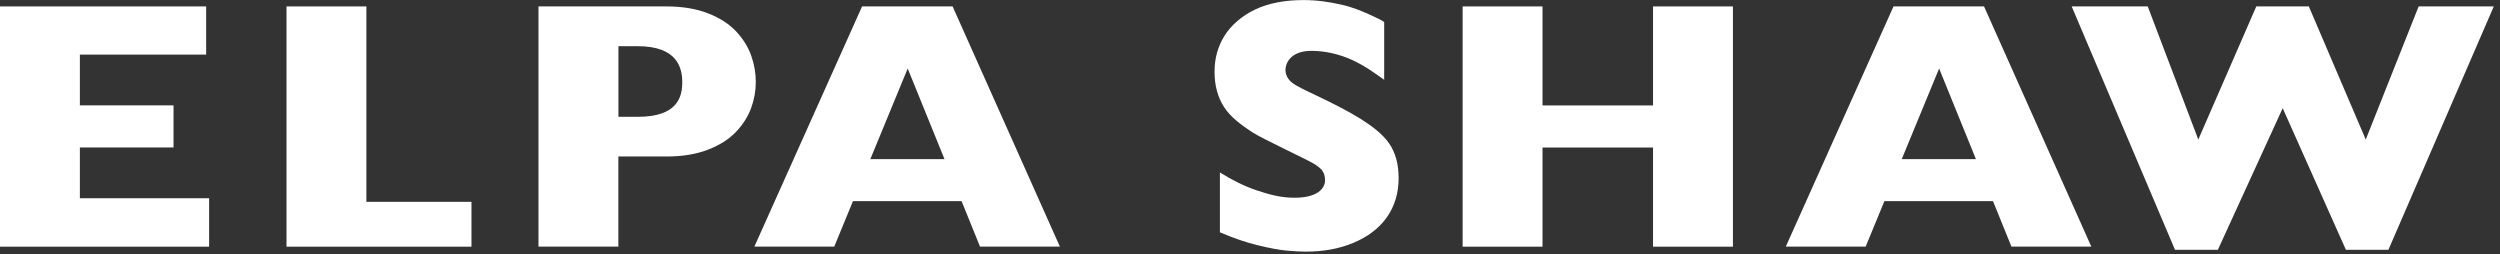 <svg width="354" height="36" viewBox="0 0 354 36" fill="none" xmlns="http://www.w3.org/2000/svg">
<rect x="0" y="0" width="354" height="36" fill="#333333" stroke="none"/>
<g clip-path="url(#clip0_67_166)">
<path d="M198.05 25.14C198.05 27.3 197.5 29.17 196.39 30.75C195.29 32.33 193.65 33.54 191.68 34.37C189.7 35.21 187.44 35.63 184.88 35.63C184.17 35.63 183.29 35.58 182.25 35.49C181.21 35.4 179.83 35.15 178.11 34.73C176.39 34.31 174.6 33.7 172.74 32.89V24.42C174.48 25.5 176.15 26.34 177.88 26.93C179.78 27.57 181.37 28 183.3 28C187.08 28 187.63 26.27 187.63 25.55C187.63 24.24 186.95 23.75 186.02 23.17C185.09 22.59 178.73 19.65 177.3 18.71C175.87 17.77 174.25 16.6 173.34 15.18C172.43 13.77 171.98 12.1 171.98 10.17C171.98 8.24 172.44 6.63 173.35 5.13C174.26 3.63 175.84 2.24 177.72 1.35C179.6 0.46 181.89 0.01 184.6 0.01C186.53 0.01 188.31 0.29 189.94 0.66C191.58 1.03 192.74 1.54 193.81 2.01C194.87 2.48 195.6 2.84 196 3.11V11.3C194.59 10.29 193.2 9.29 191.46 8.49C189.72 7.69 187.69 7.2 185.71 7.2C182.57 7.2 182.02 9.15 182.02 9.88C182.02 10.56 182.31 11.15 182.89 11.65C183.47 12.15 184.78 12.75 186.28 13.47C188.94 14.72 191.06 15.84 192.66 16.83C194.25 17.83 195.78 18.98 196.68 20.28C197.59 21.58 198.04 23.21 198.04 25.15L198.05 25.14Z" fill="white"/>
<path d="M29.61 34.93H0V0.91H29.19V7.73H11.31V14.92H24.57V20.88H11.31V28.07H29.61V34.92V34.93Z" fill="white"/>
<path d="M66.76 34.93H40.57V0.91H51.88V28.58H66.76V34.92V34.93Z" fill="white"/>
<path d="M107.02 11.61C107.02 12.87 106.8 14.1 106.36 15.3C105.92 16.5 105.21 17.62 104.23 18.66C103.25 19.7 101.93 20.54 100.26 21.19C98.59 21.84 96.63 22.16 94.38 22.16H87.56V34.92H76.25V0.91H94.38C96.64 0.91 98.6 1.24 100.26 1.89C101.93 2.54 103.25 3.4 104.23 4.44C105.21 5.49 105.92 6.62 106.36 7.85C106.8 9.08 107.02 10.33 107.02 11.6V11.61ZM96.61 11.66C96.61 9.63 95.94 6.54 90.29 6.54H87.57V16.54H90.34C95.94 16.54 96.61 13.71 96.61 11.66Z" fill="white"/>
<path d="M353.12 0.91L338.2 35.37H332.18L323.23 15.32L314.05 35.37H307.98L293.35 0.91H304.12L311.28 19.76L319.49 0.91H326.93L334.99 19.76L342.48 0.91H353.13H353.12Z" fill="white"/>
<path d="M234.07 0.91V14.93H218.42V0.91H207.11V34.93H218.42V20.89H234.07V34.93H245.38V0.91H234.07Z" fill="white"/>
<path d="M280.94 0.91H268.12L252.87 34.92H264.18L266.83 28.48H282.21L284.82 34.92H296.13L280.94 0.91ZM279.79 22.53H269.29L274.58 9.7L279.79 22.53Z" fill="white"/>
<path d="M134.89 0.91H122.07L106.82 34.92H118.13L120.78 28.48H136.16L138.77 34.92H150.08L134.89 0.91ZM133.74 22.53H123.24L128.53 9.7L133.74 22.53Z" fill="white"/>
</g>
<defs>
<clipPath id="clip0_67_166">
<rect width="354" height="36" fill="white"/>
</clipPath>
</defs>
</svg>
